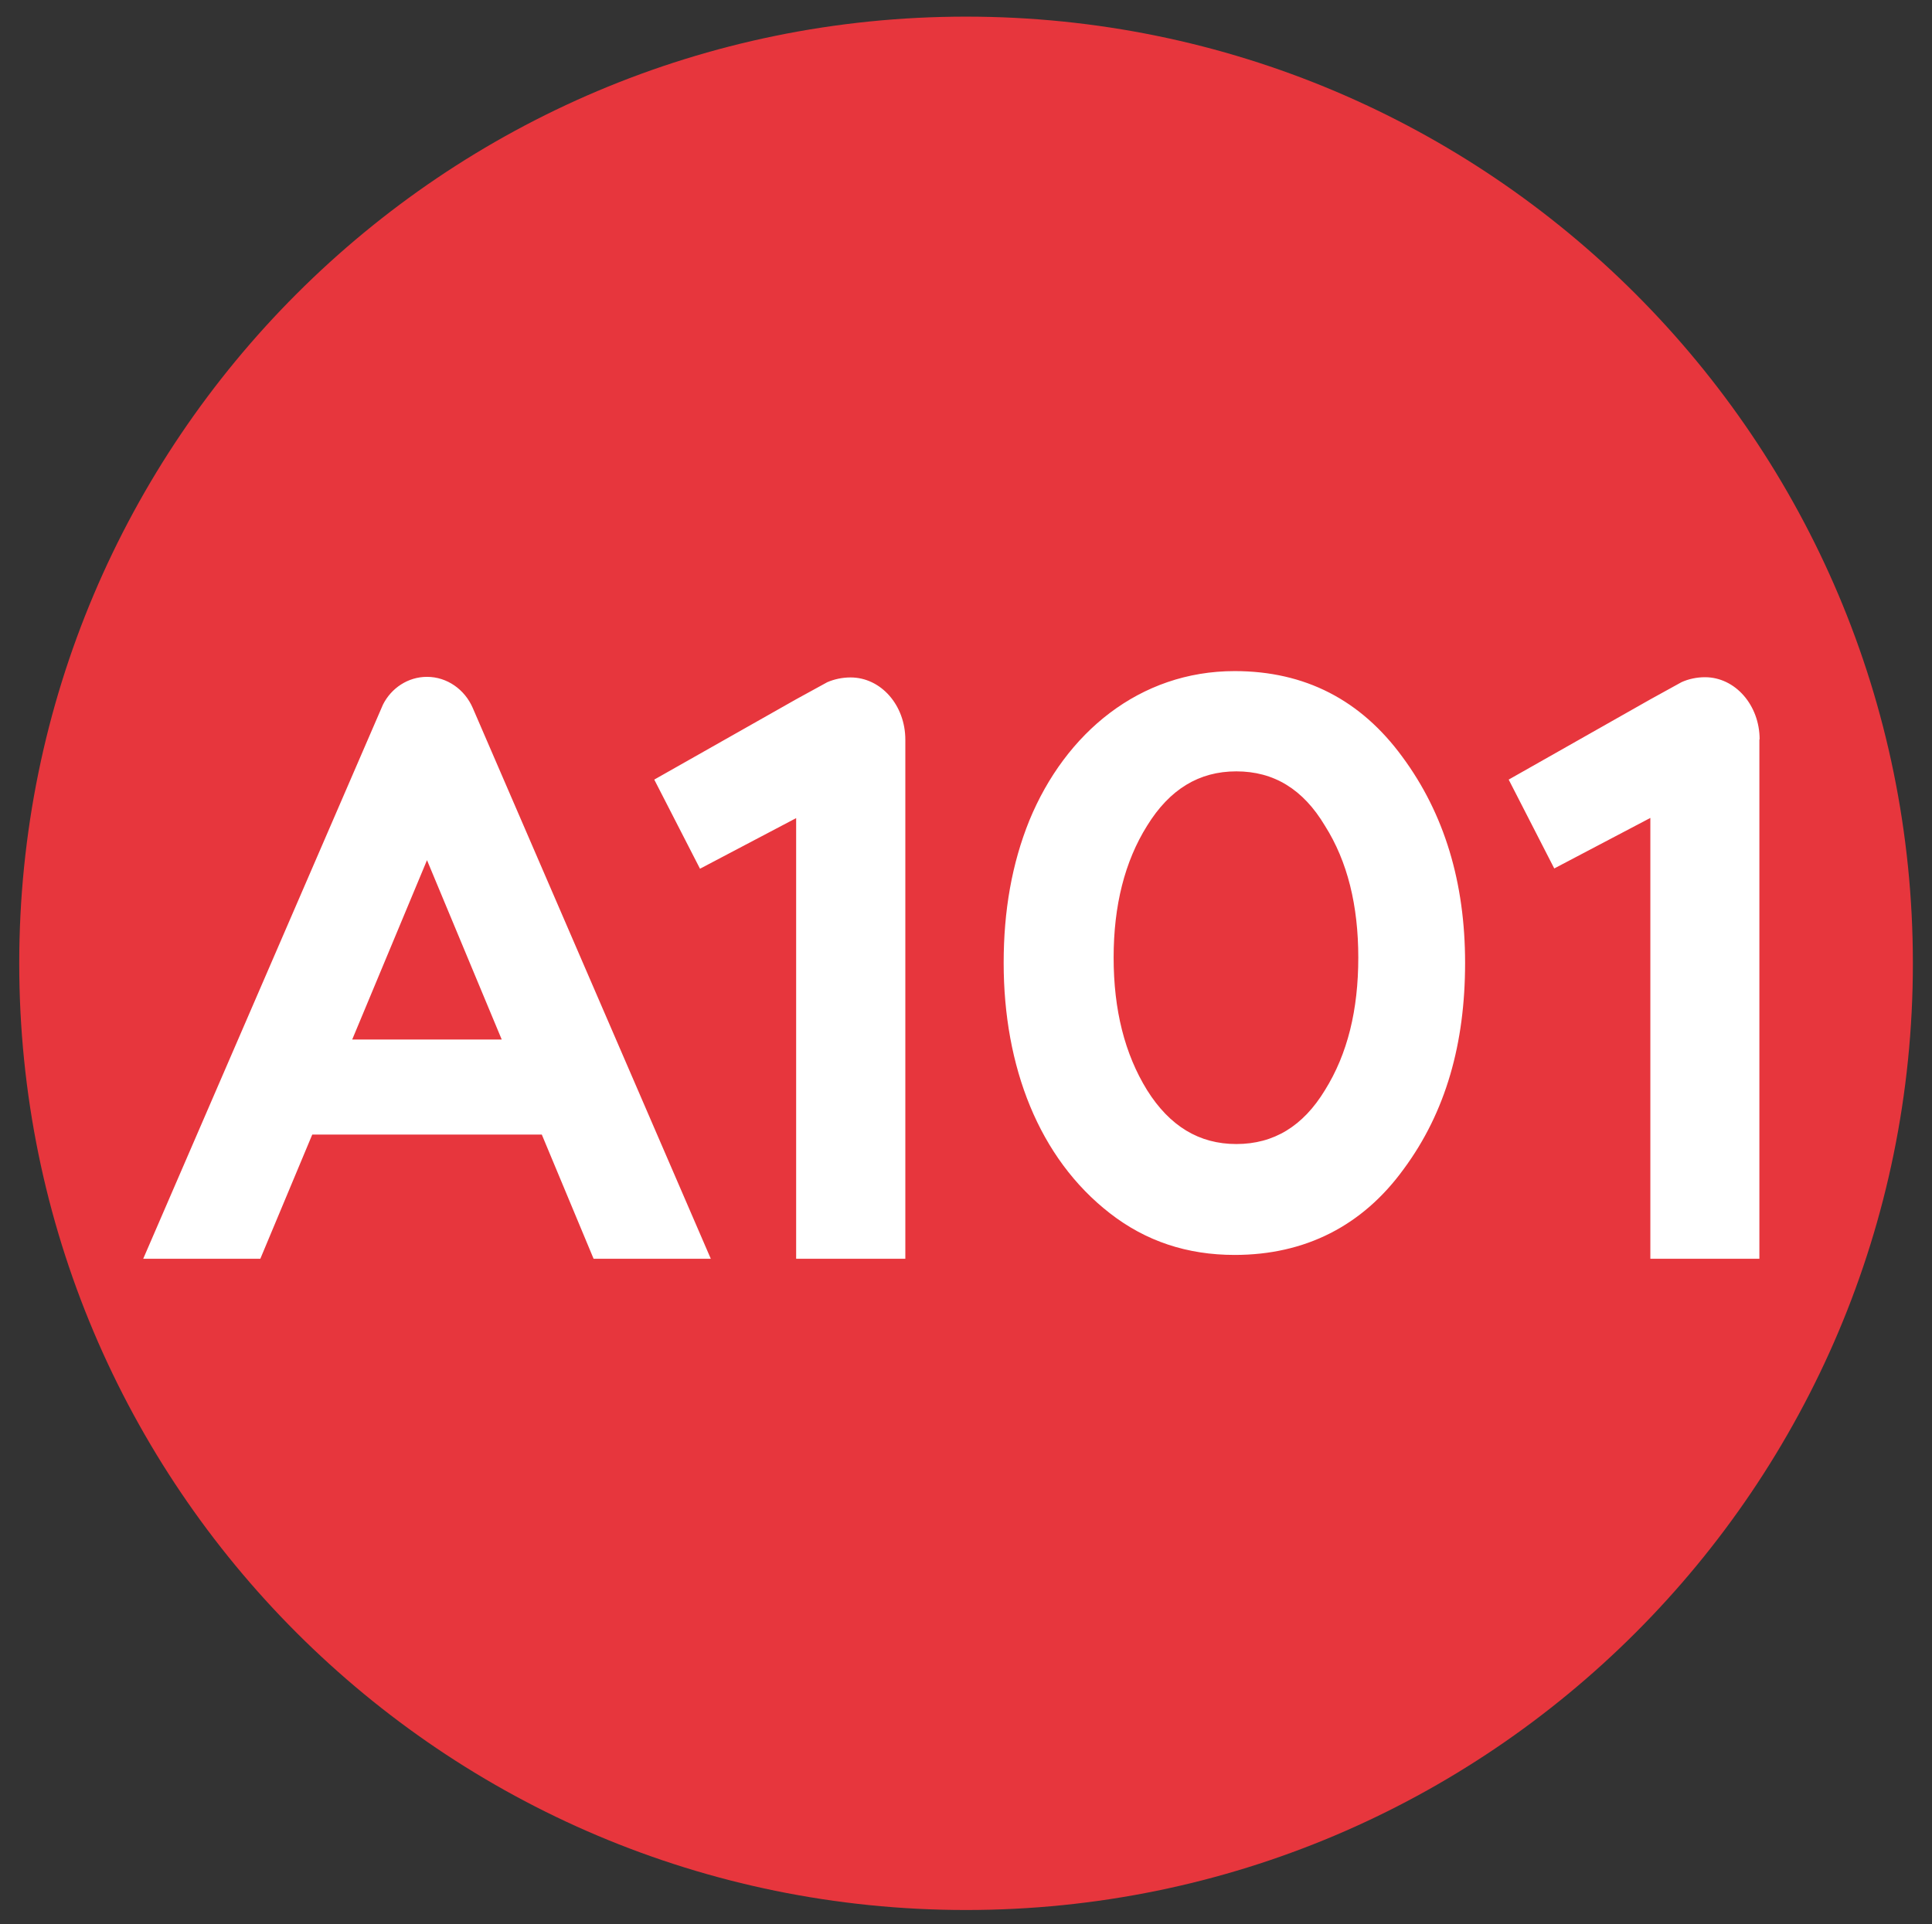 <?xml version="1.0" encoding="UTF-8"?>
<svg id="Layer_1" data-name="Layer 1" xmlns="http://www.w3.org/2000/svg" version="1.1" xmlns:xlink="http://www.w3.org/1999/xlink" viewBox="0 0 510.128 508.085">
  <rect x="0" y="0" width="510.128" height="508.085" fill="#333333" stroke="none"/>
  <defs>
    <clipPath id="clippath">
      <rect x="-704.936" y="-285.957" width="1920" height="1080" fill="none" stroke-width="0"/>
    </clipPath>
  </defs>
  <g clip-path="url(#clippath)">
    <path d="M255.082,4.392C117.011,4.392,5.08,116.322,5.08,254.394s111.931,249.998,250.002,249.998,249.998-111.93,249.998-249.998S393.153,4.392,255.082,4.392" fill="#e7363d" stroke-width="0"/>
    <path d="M239.044,332.418h-28.828v-116.369l-25.388,13.363-12.077-23.538,37.406-21.18,8.291-4.546c1.883-.808,3.997-1.25,6.13-1.25,8.041,0,14.466,7.34,14.466,16.448v137.072ZM464.549,195.254v137.164h-28.787v-116.421l-25.373,13.343-12.033-23.466,37.386-21.18,8.247-4.546c1.843-.844,4.017-1.31,6.198-1.31,8.001,0,14.426,7.4,14.426,16.416,0,.414-.064-.378-.064,0M370.273,199.856c-10.947-14.971-25.659-22.634-44.277-22.634-25.098,0-44.662,16.297-54.184,39.396-4.637,11.448-6.803,23.908-6.803,37.665,0,27.358,9.267,51.536,28.06,66.121,9.493,7.388,20.416,10.995,32.927,10.995,18.618,0,33.768-7.687,44.639-22.678,11.149-15.078,16.209-33.214,16.209-54.438s-5.45-39.376-16.571-54.427M349.829,287.905c-5.757,9.474-13.479,14.21-23.387,14.21-9.828,0-17.602-4.736-23.553-14.21-5.927-9.597-8.845-21.217-8.845-35.03,0-13.713,2.918-25.368,8.845-34.826,5.951-9.641,13.725-14.35,23.553-14.35,9.908,0,17.63,4.709,23.387,14.35,5.994,9.458,8.816,21.113,8.816,34.826,0,13.813-2.822,25.433-8.816,35.03M124.817,186.935c-2.094-4.829-6.732-8.192-12.078-8.192-5.015,0-9.418,2.961-11.615,7.316l-63.312,146.359h30.922l13.717-32.808h60.605l13.681,32.808h30.945l-62.865-145.483ZM92.997,274.516l19.748-47.365,19.732,47.365h-39.48Z" fill="#fff" stroke-width="0"/>
  </g>
</svg>